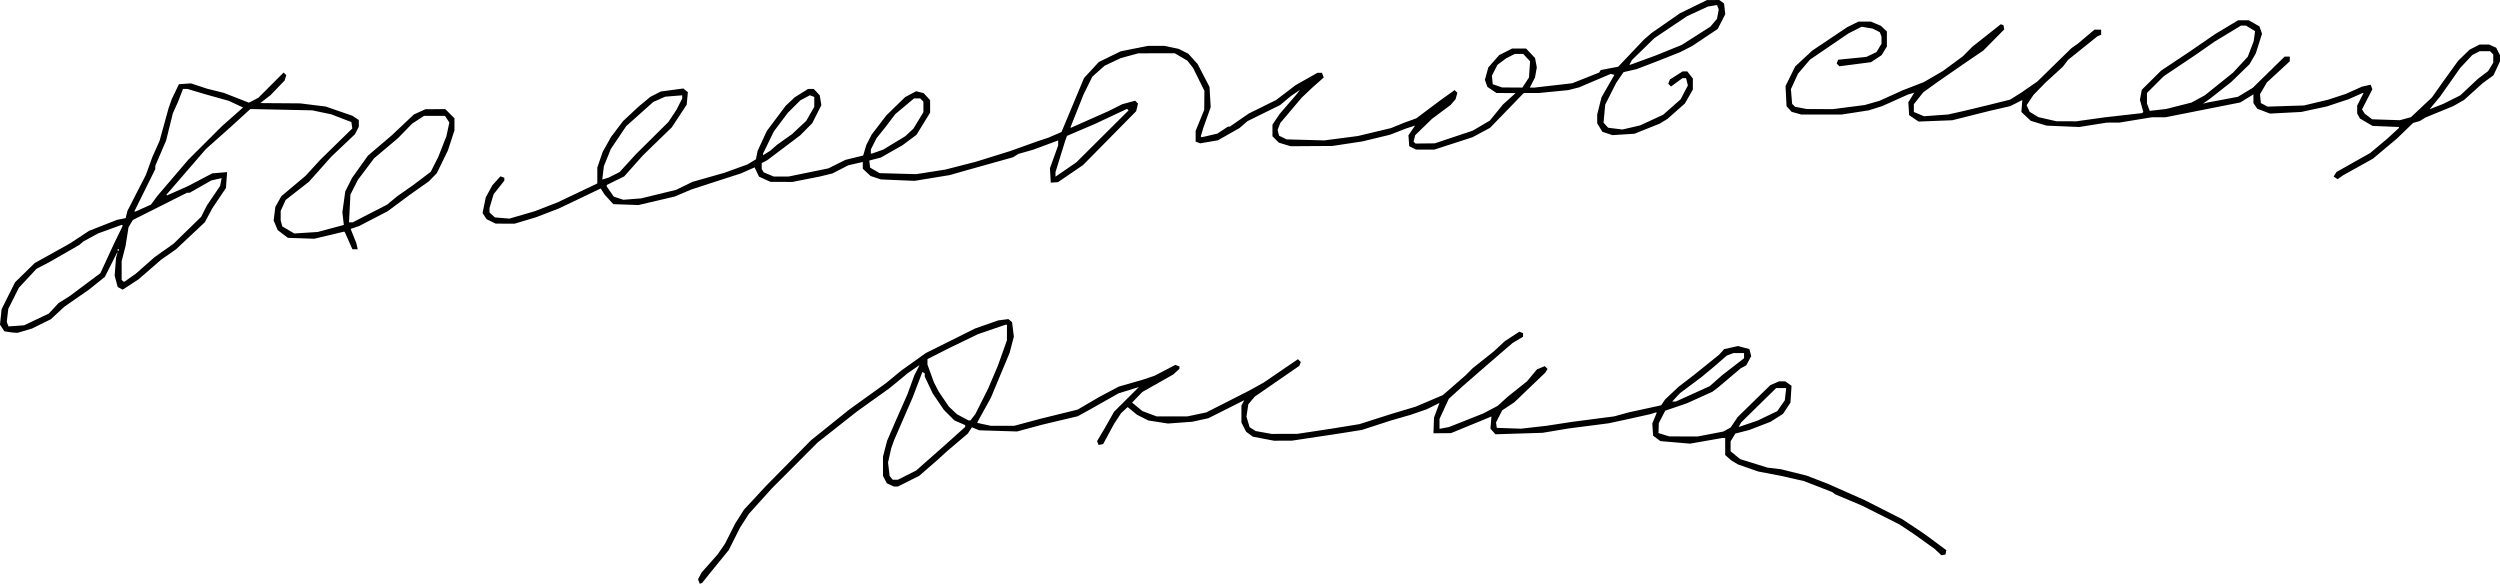 <?xml version="1.0" encoding="UTF-8" standalone="no"?>
<!-- Created with Inkscape (http://www.inkscape.org/) -->

<svg
   version="1.1"
   id="svg1163"
   width="655.268"
   height="152.991"
   viewBox="0 0 655.268 152.991"
   xmlns="http://www.w3.org/2000/svg"
   xmlns:svg="http://www.w3.org/2000/svg">
  <defs
     id="defs1167" />
  <g
     id="g1169">
    <path
       style="fill:#000000;stroke-width:0.353"
       d="m 183.181,152.409 -0.224,-0.583 0.48,-0.898 0.48,-0.898 2.077,-2.345 2.077,-2.345 0.977,-1.413 0.977,-1.413 1.338,-2.649 1.338,-2.649 1.146,-1.81 1.146,-1.81 2.909,-3.135 2.909,-3.135 5.865,-5.953 5.865,-5.953 5.02,-4.034 5.02,-4.034 4.869,-3.5 4.869,-3.5 1.943,-1.605 1.943,-1.605 3.23,-2.304 3.23,-2.304 6.449,-3.215 6.449,-3.215 3.036,-1.064 3.036,-1.064 1.331,-0.173 1.331,-0.173 0.484,0.401 0.484,0.401 0.236,1.891 0.236,1.891 -0.551,2.125 -0.551,2.125 -1.088,2.596 -1.088,2.596 -1.375,3.302 -1.375,3.302 -1.687,3.055 -1.687,3.055 -0.107,0.232 -0.107,0.232 1.802,0.386 1.802,0.386 3.073,-0.007 3.073,-0.007 3.355,-0.902 3.355,-0.902 4.945,-1.219 4.945,-1.219 2.826,-1.655 2.826,-1.655 2.56,-1.359 2.56,-1.359 3.091,-0.887 3.091,-0.887 1.577,-0.526 1.577,-0.526 2.748,-1.43 2.748,-1.43 0.532,0.204 0.532,0.204 v 0.303 0.303 l -0.795,0.74 -0.795,0.74 -4.062,2.299 -4.062,2.299 -1.35,1.391 -1.35,1.391 1.35,1.114 1.35,1.114 1.868,0.699 1.868,0.699 h 4.025 4.025 l 2.486,-0.523 2.486,-0.523 5.572,-2.832 5.572,-2.832 1.943,-1.077 1.943,-1.077 3.986,-2.72 3.986,-2.72 0.507,-0.345 0.507,-0.345 0.374,0.374 0.374,0.374 -0.195,0.501 -0.195,0.501 -5.835,4.027 -5.835,4.027 -0.848,1.008 -0.848,1.008 -0.243,1.623 -0.243,1.623 0.413,1.379 0.413,1.379 0.78,0.501 0.78,0.501 2.096,0.38 2.096,0.38 3.379,-0.008 3.379,-0.008 4.415,-0.669 4.415,-0.669 3.709,-0.601 3.709,-0.601 4.238,-1.352 4.238,-1.352 3.149,-0.942 3.149,-0.942 3.562,-1.516 3.562,-1.516 2.983,-2.595 2.983,-2.595 0.902,-0.908 0.902,-0.908 2.826,-2.253 2.826,-2.253 1.413,-1.314 1.413,-1.314 1.894,-1.237 1.894,-1.237 0.49,0.188 0.49,0.188 v 0.472 0.472 l -1.376,0.821 -1.376,0.821 -3.269,2.82 -3.269,2.82 -3.214,2.792 -3.214,2.792 -1.873,1.702 -1.873,1.702 -1.217,2.634 -1.217,2.634 v 1.299 1.299 l 1.239,-0.232 1.239,-0.232 4.489,-1.778 4.489,-1.778 1.887,-0.994 1.887,-0.994 1.304,-1.185 1.304,-1.185 2.545,-2.034 2.545,-2.034 1.311,-1.568 1.311,-1.568 1.02,-0.422 1.02,-0.422 0.37,0.37 0.37,0.37 -0.301,0.478 -0.301,0.478 -4.062,3.893 -4.062,3.893 -1.589,1.052 -1.589,1.052 -0.805,1.587 -0.805,1.587 0.098,0.706 0.098,0.706 3.179,0.11 3.179,0.11 3.355,-0.383 3.355,-0.383 3.355,-0.515 3.355,-0.515 5.488,-0.714 5.488,-0.714 1.929,-0.529 1.929,-0.529 4.231,-0.92 4.231,-0.92 0.513,-0.758 0.513,-0.758 1.791,-1.688 1.791,-1.688 1.943,-1.489 1.943,-1.489 3.355,-2.698 3.355,-2.698 0.658,-0.731 0.658,-0.731 1.816,-0.406 1.816,-0.406 1.496,0.403 1.496,0.403 0.232,0.924 0.232,0.924 -0.65,1.207 -0.65,1.207 -0.726,0.387 -0.726,0.387 -2.957,2.502 -2.957,2.502 -0.751,0.568 -0.751,0.568 -3.355,1.517 -3.355,1.517 -2.826,0.962 -2.826,0.962 -0.843,1.633 -0.843,1.633 -0.04,1.305 -0.04,1.305 1.413,0.433 1.413,0.433 3.709,0.011 3.709,0.011 3.355,-0.644 3.355,-0.644 0.97,-0.525 0.97,-0.525 0.925,-1.376 0.925,-1.376 4.287,-4.188 4.286,-4.188 1.137,-0.492 1.137,-0.492 h 0.816 0.816 l 0.823,0.577 0.823,0.577 -0.141,2.208 -0.141,2.208 -0.975,1.473 -0.975,1.473 -1.645,1.043 -1.645,1.043 -2.774,1.07 -2.774,1.07 -1.829,0.468 -1.829,0.468 -0.62,1.02 -0.62,1.02 -0.004,1.299 -0.004,1.299 1.25,1.031 1.25,1.031 3.606,1.119 3.606,1.119 1.766,0.211 1.766,0.211 3.355,0.834 3.355,0.834 2.826,1.094 2.826,1.094 4.768,2.115 4.768,2.115 4.945,2.513 4.945,2.513 2.437,1.617 2.437,1.617 0.766,0.53 0.766,0.53 2.553,1.9 2.553,1.9 -0.109,0.568 -0.109,0.568 -0.526,0.099 -0.526,0.099 -0.909,-0.846 -0.909,-0.846 -2.623,-1.879 -2.623,-1.879 -1.966,-1.312 -1.966,-1.312 -4.922,-2.474 -4.922,-2.474 -3.532,-1.489 -3.532,-1.489 -0.354,-0.278 -0.354,-0.278 -3.708,-1.445 -3.708,-1.445 -3.002,-0.682 -3.002,-0.682 -3.002,-0.575 -3.002,-0.575 -2.649,-0.924 -2.649,-0.924 -0.883,-0.53 -0.883,-0.53 -0.795,-0.703 -0.795,-0.703 v -2.234 -2.234 h -0.368 -0.368 l -4.244,0.741 -4.244,0.741 -3.885,-0.334 -3.885,-0.334 -0.951,-0.707 -0.951,-0.707 -0.106,-1.61 -0.106,-1.61 0.548,-1.311 0.548,-1.311 v -0.157 -0.157 l -0.77,0.245 -0.77,0.245 -3.026,0.675 -3.026,0.675 -2.472,0.531 -2.472,0.531 -5.298,0.684 -5.298,0.684 -3.355,0.562 -3.355,0.562 -6.181,0.195 -6.181,0.196 -0.655,-0.73 -0.655,-0.73 0.128,-1.614 0.128,-1.614 -0.356,0.162 -0.356,0.162 -4.945,2.03 -4.945,2.03 -2.296,0.02 -2.296,0.02 0.07,-2.051 0.07,-2.051 0.721,-1.927 0.721,-1.927 -1.674,0.829 -1.674,0.829 -2.119,0.73 -2.119,0.73 -2.649,0.767 -2.649,0.767 -3.709,1.208 -3.709,1.208 -3.355,0.532 -3.355,0.532 -5.828,0.876 -5.828,0.876 -2.353,0.007 -2.353,0.007 -2.768,-0.528 -2.768,-0.529 -0.883,-0.644 -0.883,-0.644 -0.618,-1.211 -0.618,-1.211 v -2.231 -2.231 l 0.372,-0.695 0.372,-0.695 -4.699,2.363 -4.699,2.363 -2.119,0.462 -2.119,0.462 -3.179,0.233 -3.179,0.233 -2.59,-0.404 -2.59,-0.404 -1.472,-0.749 -1.472,-0.749 -1.22,-1.003 -1.22,-1.003 -0.853,0.788 -0.853,0.788 -0.926,1.413 -0.926,1.413 -1.434,2.648 -1.434,2.648 -0.601,0.116 -0.601,0.116 -0.193,-0.504 -0.193,-0.504 1.028,-1.73 1.028,-1.73 1.198,-2.119 1.198,-2.119 3.247,-3.233 3.247,-3.233 -2.654,0.819 -2.654,0.819 -3.594,2.035 -3.594,2.035 -1.766,0.971 -1.766,0.971 -4.592,1.091 -4.592,1.091 -3.355,0.904 -3.355,0.904 -4.945,-0.154 -4.945,-0.154 -0.969,-0.392 -0.969,-0.392 -0.542,0.827 -0.542,0.827 -2.727,2.311 -2.727,2.311 -1.236,1.132 -1.236,1.132 -2.395,2.08 -2.395,2.08 -2.807,1.411 -2.807,1.411 h -0.521 -0.521 l -0.926,-0.422 -0.926,-0.422 -0.503,-0.973 -0.503,-0.973 v -2.527 -2.527 l 0.536,-2.069 0.536,-2.069 1.19,-2.75 1.19,-2.75 1.479,-3.355 1.479,-3.355 0.901,-2.472 0.901,-2.472 0.687,-1.358 0.687,-1.358 -1.525,1.053 -1.525,1.053 -2.412,1.982 -2.412,1.982 -4.298,3.077 -4.296,3.077 -5.121,4.04 -5.121,4.04 -6.027,6.04 -6.027,6.04 -2.979,3.305 -2.979,3.305 -1.167,1.816 -1.167,1.816 -1.482,2.942 -1.482,2.942 -2.296,2.822 -2.296,2.822 -1.188,1.476 -1.188,1.476 -0.313,0.118 -0.313,0.118 z m 54.557,-27.878 2.396,-1.207 4.041,-3.569 4.041,-3.569 2.384,-2.141 2.384,-2.141 v -0.24 -0.24 l -1.411,-0.611 -1.411,-0.611 -1.374,-1.374 -1.374,-1.374 -1.473,-2.169 -1.473,-2.169 -1.04,-2.199 -1.04,-2.199 -2.8e-4,-0.421 -2.8e-4,-0.421 -0.309,-0.191 -0.309,-0.191 -1.289,3.367 -1.289,3.367 -2.41,5.544 -2.41,5.544 -0.381,1.06 -0.381,1.06 -0.424,1.893 -0.424,1.893 0.209,1.764 0.209,1.764 0.409,0.492 0.409,0.492 h 0.672 0.672 z m 225.54,-15.543 2.565,-1.234 0.984,-1.42 0.984,-1.42 0.18,-1.597 0.18,-1.597 h -1.316 -1.316 l -4.59,4.503 -4.59,4.503 -0.322,0.598 -0.322,0.598 2.499,-0.85 2.499,-0.85 z m -208.289,0.391 0.644,-0.818 1.672,-3.332 1.672,-3.332 1.281,-3.002 1.281,-3.002 1.194,-3.355 1.194,-3.355 0.003,-2.031 0.003,-2.031 h -0.21 -0.21 l -3.587,1.231 -3.587,1.231 -3.709,1.794 -3.709,1.794 -2.912,1.478 -2.912,1.478 -0.002,0.708 -0.002,0.708 0.841,2.319 0.841,2.319 0.623,1.211 0.623,1.211 1.342,1.982 1.342,1.982 1.069,1.009 1.069,1.009 1.506,0.805 1.506,0.805 h 0.245 0.245 l 0.644,-0.818 z m 188.682,-6.142 4.452,-2.016 1.619,-1.428 1.619,-1.428 2.884,-2.232 2.884,-2.232 v -0.681 -0.681 h -1.39 -1.39 l -0.868,0.33 -0.868,0.33 -1.759,1.524 -1.759,1.524 -1.563,1.295 -1.563,1.295 -2.808,2.101 -2.808,2.101 -1.037,1.108 -1.037,1.108 h 0.471 0.471 z M 2.12,86.985 1.141,86.837 0.57,85.967 0,85.097 0.207,83.077 0.414,81.058 2.176,77.526 l 1.762,-3.532 2.583,-2.527 2.583,-2.527 4.592,-2.554 4.592,-2.554 2.539,-1.671 2.539,-1.671 3.642,-1.428 3.642,-1.428 1.148,-0.236 1.148,-0.236 0.229,-0.943 0.229,-0.943 2.422,-4.733 2.422,-4.733 0.843,-2.331 0.843,-2.331 0.946,-2.119 0.946,-2.119 1.169,-4.238 1.169,-4.238 0.431,-1.236 0.431,-1.236 0.935,-1.943 0.935,-1.943 1.572,-0.112 1.572,-0.112 2.137,0.704 2.137,0.704 2.175,0.54 2.175,0.54 3.294,1.287 3.294,1.287 1.241,-0.648 1.241,-0.648 3.305,-3.305 3.305,-3.305 0.35,0.35 0.35,0.35 -0.221,0.695 -0.221,0.695 -1.845,1.92 -1.845,1.92 -1.339,1.04 -1.339,1.04 5.224,0.039 5.224,0.039 3.355,0.417 3.355,0.417 3.475,1.202 3.475,1.202 0.852,0.558 0.852,0.558 v 0.892 0.892 l -0.509,0.984 -0.509,0.984 -3.088,2.923 -3.088,2.923 -2.931,3.292 -2.931,3.292 -3.055,2.386 -3.055,2.386 -0.652,1.435 -0.652,1.435 -0.003,1.236 -0.003,1.236 0.216,0.806 0.216,0.806 1.569,0.92 1.569,0.92 3.066,-0.197 3.066,-0.197 2.119,-0.571 2.119,-0.571 1.307,-0.348 1.307,-0.348 -0.194,-1.669 -0.194,-1.669 0.385,-2.744 0.385,-2.744 0.899,-1.775 0.899,-1.775 2.068,-2.899 2.068,-2.899 3.113,-2.649 3.113,-2.649 2.913,-2.748 2.913,-2.748 1.516,-0.688 1.516,-0.688 2.596,-0.008 2.596,-0.008 1.201,1.201 1.201,1.201 v 1.58 1.58 l -0.861,2.638 -0.861,2.638 -1.451,2.97 -1.451,2.97 -1.028,1.061 -1.028,1.061 -2.499,1.765 -2.499,1.765 -2.903,2.158 -2.903,2.158 -3.733,1.935 -3.733,1.935 -1.129,0.393 -1.129,0.393 0.746,1.871 0.746,1.871 0.183,0.795 0.183,0.795 h -0.699 -0.699 l -0.979,-2.207 -0.979,-2.207 -0.093,-0.112 -0.093,-0.112 -3.929,0.939 -3.929,0.939 -3.464,-0.121 -3.464,-0.121 -1.333,-1.018 -1.333,-1.018 -0.525,-1.256 -0.525,-1.256 0.224,-1.79 0.224,-1.79 0.78,-1.39 0.78,-1.39 3.177,-2.67 3.177,-2.67 1.943,-2.119 1.943,-2.119 4.183,-4.091 4.183,-4.091 -0.121,-0.837 -0.121,-0.837 -2.649,-1.016 -2.649,-1.016 -2.472,-0.52 -2.472,-0.52 -8.123,-0.171 -8.123,-0.171 -2.472,2.257 -2.472,2.257 -3.355,2.992 -3.355,2.992 -5.17,5.978 -5.17,5.978 0.081,0.091 0.081,0.091 2.793,-1.241 2.793,-1.241 1.766,-0.93 1.766,-0.93 1.379,-0.721 1.379,-0.721 1.934,-0.16 1.934,-0.16 -0.151,2.078 -0.151,2.078 -1.777,2.649 -1.777,2.649 -0.994,1.846 -0.994,1.846 -3.767,3.535 -3.767,3.535 -1.978,1.386 -1.978,1.386 -2.945,2.559 -2.945,2.559 -2.071,1.35 -2.071,1.35 -0.654,-0.35 -0.654,-0.35 -0.4,-1.487 -0.4,-1.487 0.175,-2.304 0.175,-2.304 0.229,-0.883 0.229,-0.883 -1.692,3.355 -1.692,3.355 -2.119,1.695 -2.119,1.695 -3.162,2.19 -3.162,2.19 -1.8,1.662 -1.8,1.662 -2.455,1.213 -2.455,1.213 -1.918,0.569 -1.918,0.569 -0.731,-0.053 -0.731,-0.053 -0.979,-0.148 z m 7.443,-3.264 3.24,-1.54 1.265,-1.367 1.265,-1.367 1.477,-0.929 1.477,-0.929 4.014,-2.996 4.014,-2.996 1.726,-3.746 1.726,-3.746 1.203,-2.472 1.203,-2.472 -0.118,-0.121 -0.118,-0.121 -3.117,1.13 -3.117,1.13 -1.943,1.063 -1.943,1.063 -0.53,0.455 -0.53,0.455 -3.911,2.241 -3.911,2.241 -1.69,0.883 -1.69,0.883 -2.296,2.469 -2.296,2.469 -1.395,2.774 -1.395,2.774 -0.203,1.71 -0.203,1.71 0.228,0.595 0.228,0.595 2.048,-0.148 2.048,-0.148 z m 24.554,-10.941 1.476,-1.037 2.472,-2.18 2.472,-2.18 2.472,-1.749 2.472,-1.749 3.622,-3.528 3.622,-3.528 0.746,-1.483 0.746,-1.483 1.734,-2.562 1.734,-2.562 0.206,-1.029 0.206,-1.029 -1.363,0.307 -1.363,0.307 -2.817,1.607 -2.817,1.607 h -0.356 -0.356 l -7.106,3.573 -7.106,3.573 -0.565,0.957 -0.565,0.957 -0.387,2.446 -0.387,2.446 -0.513,1.994 -0.513,1.994 v 2.451 2.451 l 0.235,0.235 0.235,0.235 h 0.142 0.142 z M 31.177,65.517 V 65.341 h -0.177 -0.177 v 0.177 0.177 h 0.177 0.177 z m 63.222,-8.247 1.943,-0.998 2.549,-1.311 2.549,-1.311 1.369,-1.13 1.369,-1.13 2.025,-1.413 2.025,-1.413 2.336,-1.766 2.336,-1.766 0.982,-1.943 0.982,-1.943 1.074,-2.733 1.074,-2.733 0.382,-1.783 0.382,-1.783 -0.57,-0.87 -0.57,-0.87 h -2.748 -2.748 l -1.57,1.024 -1.57,1.024 -1.836,1.889 -1.836,1.889 -3.142,2.649 -3.142,2.649 -2.125,2.826 -2.125,2.826 -0.974,1.925 -0.974,1.925 -0.186,3.638 -0.186,3.638 0.492,-0.004 0.492,-0.004 1.943,-0.998 z m -56.866,-2.729 2.029,-0.911 0.826,-1.12 0.826,-1.12 4.073,-4.768 4.073,-4.768 4.429,-4.415 4.429,-4.415 2.745,-2.424 2.745,-2.424 -1.873,-0.871 -1.873,-0.871 -3.179,-0.892 -3.179,-0.892 -2.245,-0.67 -2.245,-0.67 -0.581,0.001 -0.581,0.001 -0.641,1.676 -0.641,1.676 -0.68,1.504 -0.68,1.504 -0.882,3.565 -0.882,3.565 -1.417,3.317 -1.417,3.317 -0.009,0.445 -0.009,0.445 -2.752,5.563 -2.752,5.563 h 0.156 0.156 l 2.029,-0.911 z m 91.184,3.493 -1.178,-0.581 -0.528,-0.806 -0.528,-0.806 0.418,-2.049 0.418,-2.049 0.864,-1.589 0.864,-1.589 1.064,-1.177 1.064,-1.177 0.508,0.195 0.508,0.195 v 0.375 0.375 l -1.406,1.779 -1.406,1.779 -0.537,1.807 -0.537,1.807 v 0.588 0.588 l 0.712,0.644 0.712,0.644 1.89,0.157 1.89,0.157 3.314,-0.965 3.314,-0.965 3.002,-1.163 3.002,-1.163 5.21,-2.48 5.21,-2.48 v -2.087 -2.087 l 0.71,-2.065 0.71,-2.065 1.104,-1.964 1.104,-1.964 1.544,-2.039 1.544,-2.039 2.028,-1.896 2.028,-1.896 1.565,-1.3 1.565,-1.3 1.372,-0.7 1.372,-0.7 2.957,-0.396 2.957,-0.396 0.589,0.489 0.589,0.489 -0.157,1.638 -0.157,1.638 -1.953,2.967 -1.953,2.967 -2.431,2.357 -2.431,2.357 -1.413,1.382 -1.413,1.382 -2.393,2.689 -2.393,2.689 -2.287,1.126 -2.287,1.126 v 0.197 0.197 l 0.921,1.328 0.921,1.329 1.248,0.412 1.248,0.412 2.334,-0.182 2.334,-0.182 4.592,-1.119 4.592,-1.119 2.119,-1.038 2.119,-1.038 4.238,-1.207 4.238,-1.207 3.002,-1.09 3.002,-1.09 1.096,-0.668 1.096,-0.668 0.221,-1.103 0.221,-1.103 1.206,-2.609 1.206,-2.609 2.472,-3.3 2.472,-3.3 1.186,-1.113 1.186,-1.113 1.747,-1.094 1.747,-1.094 h 0.752 0.752 l 0.782,0.832 0.782,0.832 0.21,1.297 0.21,1.297 -1.196,2.36 -1.196,2.36 -1.59,1.604 -1.59,1.604 -4.306,3.244 -4.306,3.244 -0.727,0.389 -0.727,0.389 0.005,0.782 0.005,0.782 0.272,0.428 0.272,0.428 1.301,0.543 1.301,0.543 h 1.938 1.938 l 5.225,-1.071 5.225,-1.071 2.239,-1.117 2.239,-1.117 2.318,-0.565 2.318,-0.565 0.417,-1.397 0.417,-1.397 0.699,-1.353 0.699,-1.353 1.92,-2.512 1.92,-2.512 2.468,-2.4 2.468,-2.4 1.442,-0.765 1.442,-0.765 0.976,0.245 0.976,0.245 0.853,0.92 0.853,0.92 v 1.641 1.641 l -1.787,2.903 -1.787,2.903 -1.834,1.367 -1.834,1.367 -2.826,1.608 -2.826,1.608 -1.523,0.395 -1.523,0.395 0.11,0.935 0.11,0.935 1.235,0.719 1.235,0.719 4.803,0.132 4.803,0.132 3.811,-0.598 3.811,-0.598 3.953,-1.012 3.953,-1.012 4.564,-1.419 4.565,-1.419 3.532,-1.268 3.532,-1.268 1.446,-0.477 1.446,-0.477 1.732,-0.745 1.732,-0.745 1.36,-3.261 1.36,-3.261 1.599,-3.826 1.599,-3.826 1.938,-2.094 1.938,-2.094 2.873,-1.402 2.873,-1.402 3.587,-0.713 3.587,-0.713 h 2.135 2.135 l 1.872,0.397 1.872,0.397 1.26,0.637 1.26,0.637 1.217,1.35 1.217,1.35 1.56,3.002 1.56,3.001 0.154,2.656 0.154,2.656 -0.948,2.642 -0.948,2.642 -0.354,1.181 -0.354,1.181 0.117,0.117 0.117,0.117 2.063,-0.48 2.063,-0.48 1.37,-0.907 1.37,-0.907 h 0.248 0.248 l 2.497,-1.725 2.497,-1.725 3.576,-1.767 3.576,-1.767 2.563,-1.952 2.563,-1.952 2.868,-1.62 2.868,-1.62 0.58,-2.1e-5 0.58,-1.8e-5 0.237,0.617 0.237,0.617 -1.523,1.35 -1.523,1.35 -1.372,1.3 -1.372,1.3 -2.81,3.33 -2.811,3.33 -0.34,0.895 -0.34,0.895 0.188,0.748 0.188,0.748 0.98,0.485 0.98,0.485 4.945,0.136 4.945,0.136 4.403,-0.574 4.403,-0.574 4.343,-1.038 4.343,-1.038 1.674,-0.685 1.674,-0.685 1.641,-0.593 1.641,-0.593 3.134,-2.35 3.134,-2.35 1.889,-1.354 1.889,-1.354 0.357,0.357 0.357,0.357 -0.224,0.821 -0.224,0.821 -0.648,0.765 -0.648,0.765 -2.44,1.816 -2.44,1.816 -2.214,2.153 -2.214,2.153 -0.212,0.845 -0.212,0.845 0.248,0.248 0.248,0.248 2.531,-0.026 2.531,-0.026 4.97,-1.662 4.97,-1.662 2.237,-1.315 2.237,-1.315 1.733,-2.119 1.733,-2.119 1.656,-1.494 1.656,-1.494 -2.508,-0.007 -2.508,-0.007 -1.195,-0.806 -1.195,-0.806 -0.325,-0.925 -0.325,-0.925 0.456,-1.628 0.456,-1.628 1.411,-1.603 1.411,-1.603 1.71,-0.866 1.709,-0.866 h 1.824 1.824 l 1.175,1.246 1.175,1.246 0.23,1.226 0.23,1.226 -0.239,1.324 -0.239,1.324 -0.678,1.324 -0.678,1.324 h 0.578 0.578 l 4.979,-0.569 4.979,-0.569 3.531,-1.405 3.531,-1.405 0.205,-0.332 0.205,-0.332 2.287,-0.43 2.288,-0.43 3.336,-3.519 3.336,-3.519 1.029,-0.896 1.029,-0.896 3.74,-2.599 3.739,-2.599 3.532,-1.722 3.532,-1.722 1.61,-0.005 L 450.636,0 l 0.621,0.454 0.621,0.454 0.166,1.4 0.166,1.4 -0.996,1.943 -0.996,1.943 -3.343,2.233 -3.343,2.233 -1.589,0.811 -1.589,0.811 -3.179,1.259 -3.179,1.259 -2.472,0.945 -2.472,0.945 -1.752,0.408 -1.753,0.408 -0.964,1.408 -0.964,1.408 -1.441,2.855 -1.441,2.855 -0.22,2.359 -0.22,2.359 0.601,0.665 0.601,0.665 1.873,0.234 1.873,0.234 2.31,-0.536 2.31,-0.536 3.037,-1.403 3.037,-1.403 2.276,-2.011 2.276,-2.011 0.958,-1.829 0.958,-1.829 -0.239,-0.951 -0.239,-0.951 h -0.47 -0.47 l -1.505,1.091 -1.505,1.091 -0.36,-0.36 -0.36,-0.36 0.213,-0.555 0.213,-0.555 1.669,-1.059 1.669,-1.059 h 0.612 0.612 l 0.732,0.931 0.732,0.931 -0.004,1.453 -0.004,1.453 -1.044,1.821 -1.044,1.821 -2.286,2.02 -2.286,2.02 -1.02,0.621 -1.02,0.621 -3.302,1.321 -3.302,1.321 -2.882,0.18 -2.882,0.18 -1.321,-0.436 -1.321,-0.436 -0.678,-1.111 -0.678,-1.111 v -1.164 -1.164 l 0.564,-2.243 0.564,-2.243 1.692,-2.95 1.692,-2.95 -0.492,-0.115 -0.492,-0.115 -4.147,1.761 -4.147,1.761 -1.413,0.361 -1.413,0.361 -3.858,0.376 -3.858,0.376 h -1.969 -1.969 l -4.415,4.561 -4.415,4.561 -2.296,1.234 -2.296,1.234 -5.011,1.623 -5.011,1.623 -2.406,-0.005 -2.406,-0.005 -0.883,-0.445 -0.883,-0.445 -0.105,-1.419 -0.105,-1.419 0.869,-1.281 0.869,-1.281 -1.118,0.363 -1.118,0.363 -2.171,0.841 -2.171,0.841 -3.582,0.867 -3.582,0.867 -3.96,0.602 -3.96,0.602 -5.474,0.035 -5.475,0.035 -1.542,-0.466 -1.542,-0.466 -0.842,-0.842 -0.842,-0.842 v -1.523 -1.523 l 0.946,-1.406 0.946,-1.406 2.134,-2.472 2.134,-2.472 0.54,-0.685 0.54,-0.685 -1.236,0.842 -1.236,0.842 -1.372,1.153 -1.372,1.153 -4.279,2.109 -4.279,2.109 -1.06,0.914 -1.06,0.914 -2.826,1.599 -2.826,1.599 -2.323,0.398 -2.323,0.398 -0.591,-0.227 -0.591,-0.227 v -1.415 -1.415 l 1.124,-2.746 1.124,-2.746 0.024,-2.497 0.024,-2.497 -1.484,-2.996 -1.484,-2.996 -0.75,-0.953 -0.75,-0.953 -1.652,-0.971 -1.654,-0.971 -4.768,0.006 -4.768,0.006 -2.296,0.624 -2.296,0.624 -2.119,0.998 -2.119,0.998 -1.618,1.44 -1.618,1.44 -1.156,2.348 -1.156,2.348 -1.708,4.289 -1.708,4.289 0.067,0.058 0.067,0.058 4.945,-2.195 4.945,-2.195 1.766,-0.889 1.766,-0.889 1.697,-0.46 1.697,-0.46 0.379,0.379 0.379,0.379 -0.247,0.997 -0.247,0.997 -5.714,5.794 -5.714,5.794 -1.255,1.27 -1.255,1.27 -3.266,2.232 -3.266,2.232 -0.953,0.064 -0.953,0.064 -0.108,-1.892 -0.108,-1.892 1.079,-2.983 1.079,-2.983 V 37.457 36.805 l -3.267,1.215 -3.267,1.215 -1.943,0.551 -1.943,0.551 -0.706,0.442 -0.706,0.442 -6.004,1.681 -6.004,1.681 -2.296,0.654 -2.296,0.654 -4.592,0.754 -4.592,0.754 -4.415,-0.183 -4.415,-0.183 -1.363,-0.453 -1.363,-0.453 -1.021,-0.954 -1.021,-0.954 v -0.886 -0.886 l -1.906,0.443 -1.906,0.443 -2.068,1.062 -2.068,1.062 -1.678,0.411 -1.678,0.411 -3.557,0.701 -3.557,0.701 -2.888,-0.008 -2.888,-0.008 -1.498,-0.68 -1.498,-0.68 -0.579,-1.215 -0.579,-1.215 -1.808,0.794 -1.808,0.794 -3.885,1.255 -3.885,1.255 -2.649,0.866 -2.649,0.866 -2.119,0.903 -2.119,0.903 -4.768,1.117 -4.768,1.117 -3.295,-0.119 -3.295,-0.119 -1.12,-1.236 -1.12,-1.236 -0.53,-0.814 -0.53,-0.814 -5.474,2.613 -5.474,2.613 -3.002,1.156 -3.002,1.156 -2.8,0.841 -2.799,0.841 -2.498,-0.008 -2.498,-0.008 -1.178,-0.581 z m 32.259,-12.215 1.413,-0.712 2.119,-2.321 2.119,-2.321 4.285,-4.25 4.285,-4.25 1.053,-1.589 1.053,-1.589 0.755,-1.487 0.755,-1.487 v -0.416 -0.416 l -2.229,0.179 -2.229,0.179 -1.568,0.694 -1.568,0.694 -3.532,3.156 -3.532,3.156 -2.021,2.995 -2.021,2.995 -0.918,2.272 -0.918,2.272 -0.206,1.743 -0.206,1.743 0.849,-0.263 0.849,-0.263 z m 127.979,-10.073 6.851,-6.814 -0.201,-0.201 -0.201,-0.201 -4.192,1.969 -4.192,1.969 -3.675,1.572 -3.675,1.572 -0.24,0.649 -0.24,0.649 -1.271,4.106 -1.271,4.106 v 0.593 0.593 l 2.728,-1.873 2.728,-1.873 z m -86.126,2.944 0.883,-0.776 1.943,-1.378 1.943,-1.378 1.862,-1.743 1.862,-1.743 1.052,-1.839 1.052,-1.839 v -1.293 -1.293 l -0.576,-0.221 -0.576,-0.221 -1.258,0.674 -1.258,0.674 -1.636,1.633 -1.636,1.633 -1.823,2.429 -1.823,2.429 -1.417,2.907 -1.417,2.907 v 0.224 0.224 l 0.971,-0.616 0.971,-0.616 z m 27.183,1.049 1.489,-0.525 2.882,-1.75 2.882,-1.75 1.07,-0.992 1.07,-0.992 1.314,-2.165 1.314,-2.165 v -1.384 -1.384 l -0.424,-0.424 -0.424,-0.424 h -0.798 -0.798 l -2.467,2.067 -2.467,2.067 -1.313,1.73 -1.313,1.73 -1.136,1.413 -1.136,1.413 -0.749,1.487 -0.749,1.487 v 0.544 0.544 h 0.132 0.132 z m 169.881,-18.11 0.865,-1.32 0.141,-2.119 0.141,-2.119 -0.901,-0.971 -0.901,-0.971 h -1.094 -1.094 l -1.13,0.571 -1.13,0.571 -1.151,0.862 -1.151,0.862 -0.724,1.418 -0.724,1.418 0.109,1.122 0.109,1.122 1.236,0.422 1.236,0.422 2.649,0.016 2.649,0.016 0.865,-1.32 z m 30.792,-5.887 3.309,-1.212 3.39,-1.373 3.39,-1.373 3.764,-2.4 3.764,-2.4 0.867,-1.03 0.867,-1.03 0.229,-1.223 0.229,-1.223 -0.222,-0.578 -0.222,-0.578 -1.192,0.193 -1.192,0.193 -2.723,1.258 -2.723,1.258 -4.291,2.879 -4.291,2.879 -2.938,2.867 -2.938,2.867 -0.341,0.618 -0.341,0.618 h 0.147 0.147 z m 181.493,30.876 -0.528,-0.329 0.375,-0.601 0.375,-0.601 4.432,-2.499 4.432,-2.499 2.258,-1.897 2.258,-1.897 1.501,-1.378 1.501,-1.378 v -0.128 -0.128 l -3.455,-0.139 -3.455,-0.139 -1.66,-0.973 -1.66,-0.973 -0.36,-0.672 -0.36,-0.672 v -1.023 -1.023 l 0.835,-1.649 0.835,-1.649 h -0.118 -0.118 l -1.865,0.825 -1.865,0.825 -2.825,0.937 -2.825,0.937 -3.355,0.724 -3.355,0.724 -4.097,0.213 -4.097,0.213 -1.661,-0.634 -1.661,-0.634 -0.511,-0.73 -0.511,-0.73 v -1.154 -1.154 l -1.719,1.058 -1.719,1.058 -9.798,1.941 -9.798,1.941 -1.816,0.006 -1.816,0.006 -4.238,0.694 -4.238,0.694 -1.664,0.006 -1.664,0.006 -3.602,0.571 -3.602,0.571 -4.27,-0.179 -4.27,-0.179 -2.07,-0.628 -2.07,-0.628 -1.234,-1.164 -1.234,-1.164 0.125,-1.563 0.125,-1.563 -1.589,0.802 -1.589,0.802 -2.649,0.607 -2.649,0.607 -4.945,1.241 -4.945,1.241 -4.415,0.172 -4.415,0.172 -1.236,-0.842 -1.236,-0.842 -0.108,-1.68 -0.108,-1.68 0.78,-1.263 0.78,-1.263 -0.849,0.253 -0.849,0.253 -3.355,1.508 -3.355,1.508 -1.766,0.556 -1.766,0.556 -3.574,0.55 -3.574,0.55 -5.256,-0.002 -5.256,-0.002 -1.272,-0.353 -1.272,-0.353 -0.666,-0.736 -0.666,-0.736 -0.134,-2.645 -0.134,-2.645 1.275,-2.579 1.275,-2.579 2.234,-2.073 2.234,-2.073 4.566,-3.058 4.566,-3.058 1.487,-0.739 1.487,-0.739 h 1.615 1.615 l 1.308,0.547 1.308,0.547 0.8,0.751 0.799,0.751 v 1.969 1.969 l -0.691,1.134 -0.691,1.134 -1.39,0.92 -1.39,0.92 -4.139,0.536 -4.139,0.536 -0.359,-0.359 -0.359,-0.359 0.191,-0.499 0.191,-0.499 3.706,-0.375 3.706,-0.375 1.313,-0.623 1.313,-0.623 0.663,-1.088 0.663,-1.088 V 10.536 9.594 l -0.219,-0.572 -0.219,-0.572 -0.928,-0.475 -0.928,-0.475 -1.464,-0.243 -1.464,-0.243 -1.715,0.871 -1.715,0.871 -5.04,3.432 -5.04,3.432 -1.575,1.843 -1.575,1.843 -0.931,2.034 -0.931,2.034 0.159,1.922 0.159,1.922 0.383,0.383 0.383,0.383 1.53,0.296 1.529,0.296 3.426,0.015 3.426,0.015 4.168,-0.539 4.168,-0.539 1.943,-0.553 1.943,-0.553 3.002,-1.362 3.002,-1.362 2.826,-1.098 2.826,-1.098 2.472,-1.441 2.472,-1.441 2.649,-1.953 2.649,-1.953 1.224,-1.239 1.225,-1.239 3.72,-2.939 3.72,-2.939 0.353,0.116 0.353,0.116 0.107,0.553 0.107,0.553 -2.756,2.785 -2.756,2.785 -2.119,1.435 -2.119,1.435 -3.885,2.688 -3.885,2.688 -1.855,1.339 -1.855,1.339 -1.235,1.559 -1.235,1.559 v 1.02 1.02 l 1.324,0.556 1.324,0.556 3.179,-0.228 3.179,-0.228 2.119,-0.48 2.119,-0.48 3.179,-0.765 3.179,-0.765 2.821,-0.705 2.821,-0.705 1.418,-0.889 1.418,-0.889 2.144,-1.48 2.144,-1.48 4.479,-4.382 4.479,-4.382 0.794,-0.549 0.794,-0.549 2.212,-1.868 2.212,-1.868 h 0.878 0.878 v 0.669 0.669 l -0.452,0.173 -0.452,0.173 -3.875,3.113 -3.875,3.113 -0.689,0.901 -0.689,0.901 -2.313,2.115 -2.313,2.115 -1.547,1.594 -1.547,1.594 -0.89,1.333 -0.89,1.333 0.399,0.875 0.399,0.875 1.142,0.694 1.142,0.694 2.379,0.541 2.379,0.541 2.579,0.004 2.579,0.004 3.709,-0.517 3.709,-0.517 4.928,-0.559 4.928,-0.559 0.153,-0.153 0.153,-0.153 -0.444,-1.585 -0.444,-1.585 0.247,-1.319 0.247,-1.319 2.532,-2.51 2.532,-2.51 3.709,-2.47 3.709,-2.47 3.355,-2.31 3.355,-2.31 3.04,-1.823 3.04,-1.823 1.375,0.006 1.375,0.006 1.407,0.797 1.407,0.797 0.339,0.965 0.339,0.965 -0.81,2.559 -0.81,2.559 -0.823,1.433 -0.823,1.433 -2.409,2.342 -2.409,2.342 -2.838,2.229 -2.838,2.229 -0.87,0.611 -0.87,0.611 0.53,-0.143 0.53,-0.143 4.062,-0.766 4.062,-0.766 1.943,-1.176 1.943,-1.176 4.175,-4.089 4.175,-4.089 h 0.682 0.682 l -0.004,0.618 -0.004,0.618 -2.998,2.761 -2.998,2.761 -0.908,1.549 -0.908,1.549 0.112,1.157 0.112,1.157 0.883,0.468 0.883,0.468 4.768,-0.152 4.768,-0.152 3.179,-0.758 3.179,-0.758 2.296,-0.754 2.296,-0.754 2.149,-0.962 2.149,-0.962 1.118,-0.246 1.118,-0.246 0.227,0.593 0.227,0.593 -1.358,2.639 -1.358,2.639 0.363,0.575 0.363,0.575 0.969,0.724 0.969,0.724 3.622,0.119 3.622,0.119 1.454,-0.392 1.454,-0.392 2.758,-2.598 2.758,-2.598 1.413,-2 1.413,-2 2.019,-2.8 2.019,-2.8 1.498,-1.454 1.498,-1.454 1.325,-0.676 1.325,-0.676 h 1.234 1.234 l 0.926,0.422 0.926,0.422 0.503,0.973 0.503,0.973 -0.004,0.812 -0.004,0.812 -0.854,1.833 -0.854,1.833 -1.378,0.998 -1.378,0.998 -2.48,2.232 -2.48,2.232 -1.428,0.811 -1.428,0.811 -3.64,1.493 -3.64,1.493 -0.724,0.455 -0.724,0.455 -0.883,0.25 -0.883,0.25 -2.119,2.048 -2.119,2.048 -3.141,2.637 -3.141,2.637 -3.923,2.184 -3.923,2.184 -0.708,0.497 -0.708,0.497 -0.528,-0.329 z m -41.096,-18.895 3.318,-0.842 1.753,-0.954 1.753,-0.954 3.682,-2.955 3.682,-2.955 1.946,-2.102 1.946,-2.102 0.774,-2.043 0.774,-2.043 0.183,-1.303 0.183,-1.303 -1.191,-0.726 -1.192,-0.726 -0.658,-0.001 -0.658,-0.001 -3.403,2.059 -3.403,2.059 -2.649,1.842 -2.649,1.842 -4.062,2.72 -4.062,2.72 -2.207,2.201 -2.207,2.201 v 1.396 1.396 l 0.361,0.951 0.361,0.951 2.154,-0.244 2.154,-0.244 3.318,-0.842 z m 71.56,-1.621 2.208,-1.106 2.314,-2.167 2.314,-2.167 1.334,-1.009 1.334,-1.009 0.677,-1.111 0.677,-1.111 v -1.077 -1.077 l -0.424,-0.424 -0.424,-0.424 h -1.36 -1.36 l -0.965,0.499 -0.965,0.499 -1.593,1.709 -1.592,1.709 -2.607,3.709 -2.607,3.709 -1.394,1.689 -1.394,1.689 1.808,-0.713 1.808,-0.713 2.208,-1.106 z"
       id="path1248" />
  </g>
</svg>
